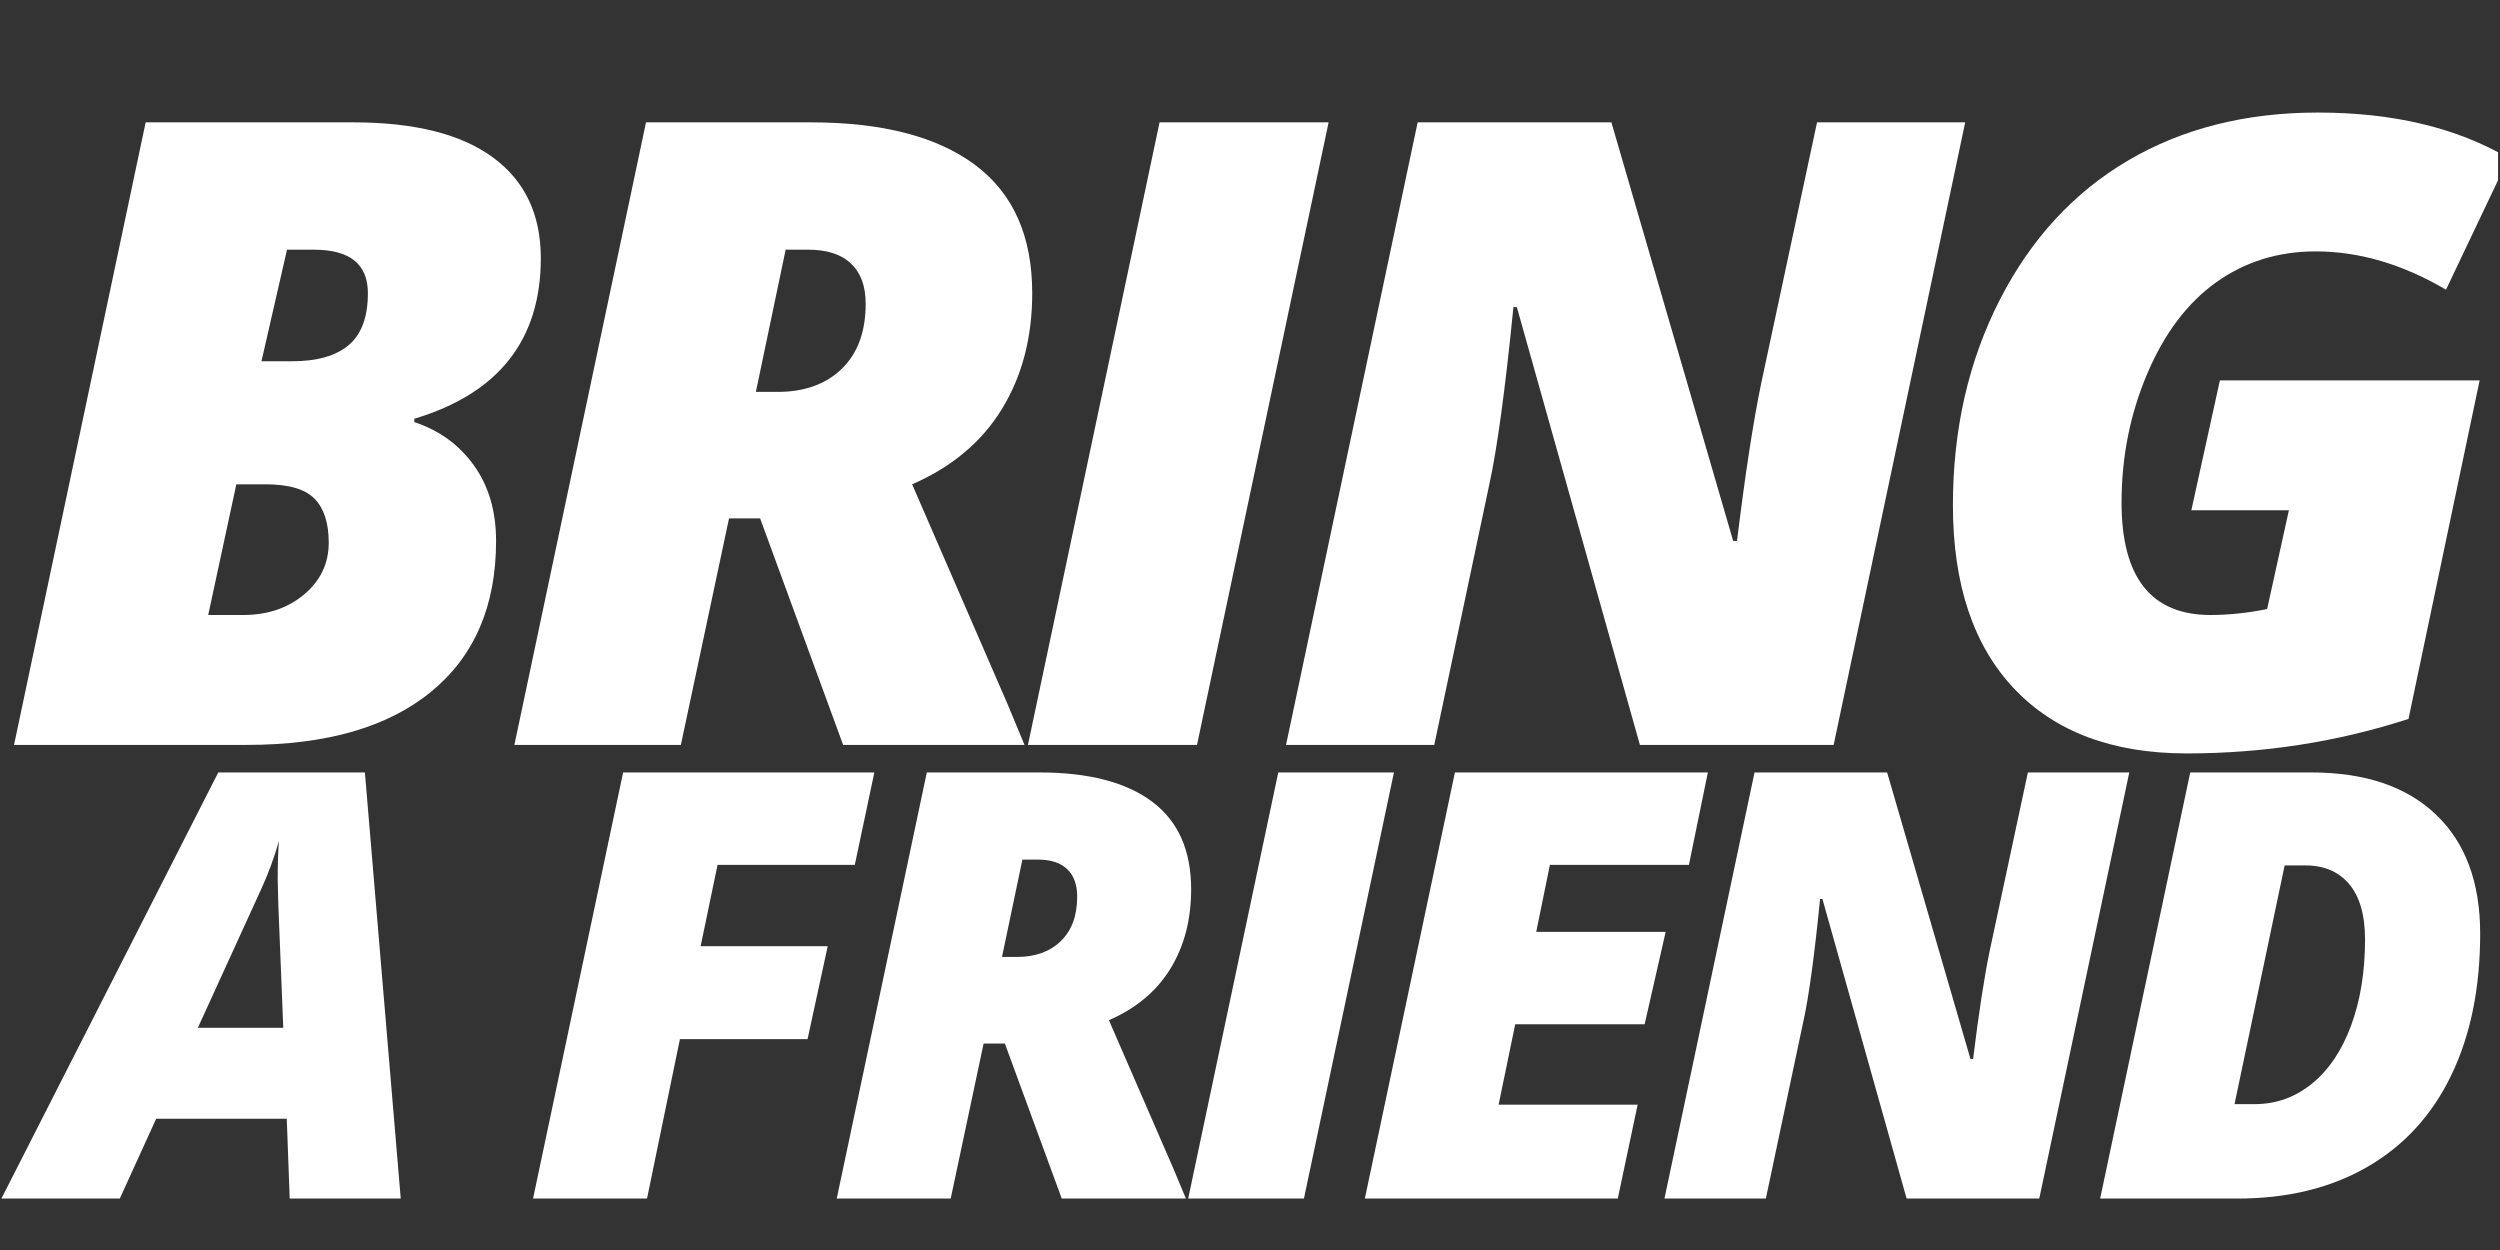 <svg xmlns="http://www.w3.org/2000/svg" xmlns:xlink="http://www.w3.org/1999/xlink" width="850" zoomAndPan="magnify" viewBox="0 0 637.5 318.75" height="425" preserveAspectRatio="xMidYMid meet" version="1.0"><rect x="0" y="0" width="637.5" height="318.75" fill="#333333" stroke="none"/><defs><g/><clipPath id="8eb0b82fe9"><path d="M 497 28 L 637 28 L 637 193 L 497 193 Z M 497 28 " clip-rule="nonzero"/></clipPath></defs><g fill="#ffffff" fill-opacity="1"><g transform="translate(0, 189.95)"><g><path d="M 37.141 -158.75 L 90.016 -158.75 C 105.723 -158.75 117.629 -155.758 125.734 -149.781 C 133.848 -143.812 137.906 -135.254 137.906 -124.109 C 137.906 -103.266 127.156 -89.617 105.656 -83.172 L 105.656 -82.312 C 112.02 -80.207 117.082 -76.531 120.844 -71.281 C 124.613 -66.031 126.5 -59.609 126.5 -52.016 C 126.5 -35.43 120.977 -22.613 109.938 -13.562 C 98.895 -4.52 83.242 0 62.984 0 L 3.578 0 Z M 66.672 -97.828 L 74.484 -97.828 C 80.859 -97.828 85.672 -99.203 88.922 -101.953 C 92.18 -104.703 93.812 -109.117 93.812 -115.203 C 93.812 -122.586 89.219 -126.281 80.031 -126.281 L 73.188 -126.281 Z M 60.266 -66.453 L 53.094 -33.125 L 62 -33.125 C 68.227 -33.125 73.422 -34.879 77.578 -38.391 C 81.742 -41.898 83.828 -46.297 83.828 -51.578 C 83.828 -56.566 82.629 -60.289 80.234 -62.75 C 77.848 -65.219 73.648 -66.453 67.641 -66.453 Z M 60.266 -66.453 "/></g></g></g><g fill="#ffffff" fill-opacity="1"><g transform="translate(127.592, 189.95)"><g><path d="M 58.312 -57.766 L 46.031 0 L 3.578 0 L 37.141 -158.75 L 79.156 -158.75 C 97.395 -158.75 111.363 -155.129 121.062 -147.891 C 130.77 -140.648 135.625 -129.754 135.625 -115.203 C 135.625 -103.91 133.051 -94.066 127.906 -85.672 C 122.77 -77.273 115.133 -70.867 105 -66.453 L 129.328 -10.422 L 133.656 0 L 87.406 0 L 66.234 -57.766 Z M 65.156 -90.016 L 70.688 -90.016 C 77.562 -90.016 83.023 -91.984 87.078 -95.922 C 91.129 -99.867 93.156 -105.391 93.156 -112.484 C 93.156 -116.973 91.906 -120.395 89.406 -122.75 C 86.914 -125.102 83.281 -126.281 78.5 -126.281 L 72.75 -126.281 Z M 65.156 -90.016 "/></g></g></g><g fill="#ffffff" fill-opacity="1"><g transform="translate(258.767, 189.95)"><g><path d="M 3.359 0 L 36.922 -158.75 L 80.031 -158.75 L 46.469 0 Z M 3.359 0 "/></g></g></g><g fill="#ffffff" fill-opacity="1"><g transform="translate(324.361, 189.95)"><g><path d="M 143.219 0 L 93.812 0 L 62.438 -111.625 L 61.562 -111.625 C 59.469 -90.562 57.406 -75.43 55.375 -66.234 L 41.375 0 L 3.578 0 L 37.141 -158.75 L 86.547 -158.75 L 117.594 -52.016 L 118.578 -52.016 C 120.672 -69.098 122.734 -82.523 124.766 -92.297 L 138.984 -158.75 L 176.766 -158.75 Z M 143.219 0 "/></g></g></g><g clip-path="url(#8eb0b82fe9)"><g fill="#ffffff" fill-opacity="1"><g transform="translate(486.698, 189.95)"><g><path d="M 79.375 -92.953 L 145.609 -92.953 L 127.469 -6.625 C 109.375 -0.758 90.52 2.172 70.906 2.172 C 52.008 2.172 37.348 -3.328 26.922 -14.328 C 16.504 -25.336 11.297 -40.938 11.297 -61.125 C 11.297 -80.457 15.273 -97.906 23.234 -113.469 C 31.203 -129.031 42.113 -140.883 55.969 -149.031 C 69.832 -157.176 85.957 -161.25 104.344 -161.25 C 123.602 -161.25 139.816 -157.375 152.984 -149.625 L 137.031 -116.078 C 125.957 -122.586 114.879 -125.844 103.797 -125.844 C 94.242 -125.844 85.789 -123.219 78.438 -117.969 C 71.094 -112.727 65.234 -104.969 60.859 -94.688 C 56.484 -84.406 54.297 -73.438 54.297 -61.781 C 54.297 -42.676 61.859 -33.125 76.984 -33.125 C 81.547 -33.125 86.359 -33.629 91.422 -34.641 L 96.969 -59.828 L 72.094 -59.828 Z M 79.375 -92.953 "/></g></g></g></g><g fill="#ffffff" fill-opacity="1"><g transform="translate(9.359, 305.633)"><g><path d="M 63.766 -20.359 L 30.469 -20.359 L 21.188 0 L -9 0 L 46.297 -108.656 L 83.688 -108.656 L 92.828 0 L 64.516 0 Z M 41.094 -43.547 L 62.875 -43.547 L 61.609 -75.062 L 61.453 -81.453 C 61.453 -85.172 61.555 -88.414 61.766 -91.188 C 60.566 -86.926 59.051 -82.812 57.219 -78.844 Z M 41.094 -43.547 "/></g></g></g><g fill="#ffffff" fill-opacity="1"><g transform="translate(103.073, 305.633)"><g/></g></g><g fill="#ffffff" fill-opacity="1"><g transform="translate(133.475, 305.633)"><g><path d="M 31.516 0 L 2.453 0 L 25.422 -108.656 L 89.484 -108.656 L 84.5 -85.094 L 49.5 -85.094 L 45.188 -64.359 L 77.594 -64.359 L 72.453 -40.656 L 39.906 -40.656 Z M 31.516 0 "/></g></g></g><g fill="#ffffff" fill-opacity="1"><g transform="translate(210.915, 305.633)"><g><path d="M 39.906 -39.531 L 31.516 0 L 2.453 0 L 25.422 -108.656 L 54.172 -108.656 C 66.66 -108.656 76.223 -106.176 82.859 -101.219 C 89.504 -96.27 92.828 -88.812 92.828 -78.844 C 92.828 -71.113 91.066 -64.375 87.547 -58.625 C 84.023 -52.883 78.797 -48.504 71.859 -45.484 L 88.516 -7.141 L 91.484 0 L 59.828 0 L 45.328 -39.531 Z M 44.594 -61.609 L 48.375 -61.609 C 53.082 -61.609 56.82 -62.957 59.594 -65.656 C 62.375 -68.352 63.766 -72.133 63.766 -77 C 63.766 -80.062 62.91 -82.398 61.203 -84.016 C 59.492 -85.629 57.004 -86.438 53.734 -86.438 L 49.797 -86.438 Z M 44.594 -61.609 "/></g></g></g><g fill="#ffffff" fill-opacity="1"><g transform="translate(300.691, 305.633)"><g><path d="M 2.297 0 L 25.266 -108.656 L 54.766 -108.656 L 31.812 0 Z M 2.297 0 "/></g></g></g><g fill="#ffffff" fill-opacity="1"><g transform="translate(345.583, 305.633)"><g><path d="M 66.953 0 L 2.453 0 L 25.422 -108.656 L 89.922 -108.656 L 85.094 -85.094 L 49.641 -85.094 L 46.156 -68 L 79.156 -68 L 73.797 -44.438 L 40.797 -44.438 L 36.562 -23.938 L 72.016 -23.938 Z M 66.953 0 "/></g></g></g><g fill="#ffffff" fill-opacity="1"><g transform="translate(421.983, 305.633)"><g><path d="M 98.031 0 L 64.203 0 L 42.734 -76.406 L 42.141 -76.406 C 40.703 -61.977 39.289 -51.617 37.906 -45.328 L 28.312 0 L 2.453 0 L 25.422 -108.656 L 59.234 -108.656 L 80.484 -35.594 L 81.156 -35.594 C 82.594 -47.289 84.004 -56.484 85.391 -63.172 L 95.125 -108.656 L 120.984 -108.656 Z M 98.031 0 "/></g></g></g><g fill="#ffffff" fill-opacity="1"><g transform="translate(533.086, 305.633)"><g><path d="M 99.359 -67.562 C 99.359 -53.688 96.906 -41.656 92 -31.469 C 87.094 -21.289 79.969 -13.5 70.625 -8.094 C 61.289 -2.695 50.234 0 37.453 0 L 2.453 0 L 25.422 -108.656 L 56.328 -108.656 C 70.004 -108.656 80.594 -105.07 88.094 -97.906 C 95.602 -90.75 99.359 -80.633 99.359 -67.562 Z M 41.844 -24.078 C 47.289 -24.078 52.156 -25.812 56.438 -29.281 C 60.727 -32.75 64.062 -37.691 66.438 -44.109 C 68.812 -50.523 70 -57.844 70 -66.062 C 70 -72.258 68.66 -76.957 65.984 -80.156 C 63.316 -83.352 59.578 -84.953 54.766 -84.953 L 49.5 -84.953 L 36.719 -24.078 Z M 41.844 -24.078 "/></g></g></g></svg>